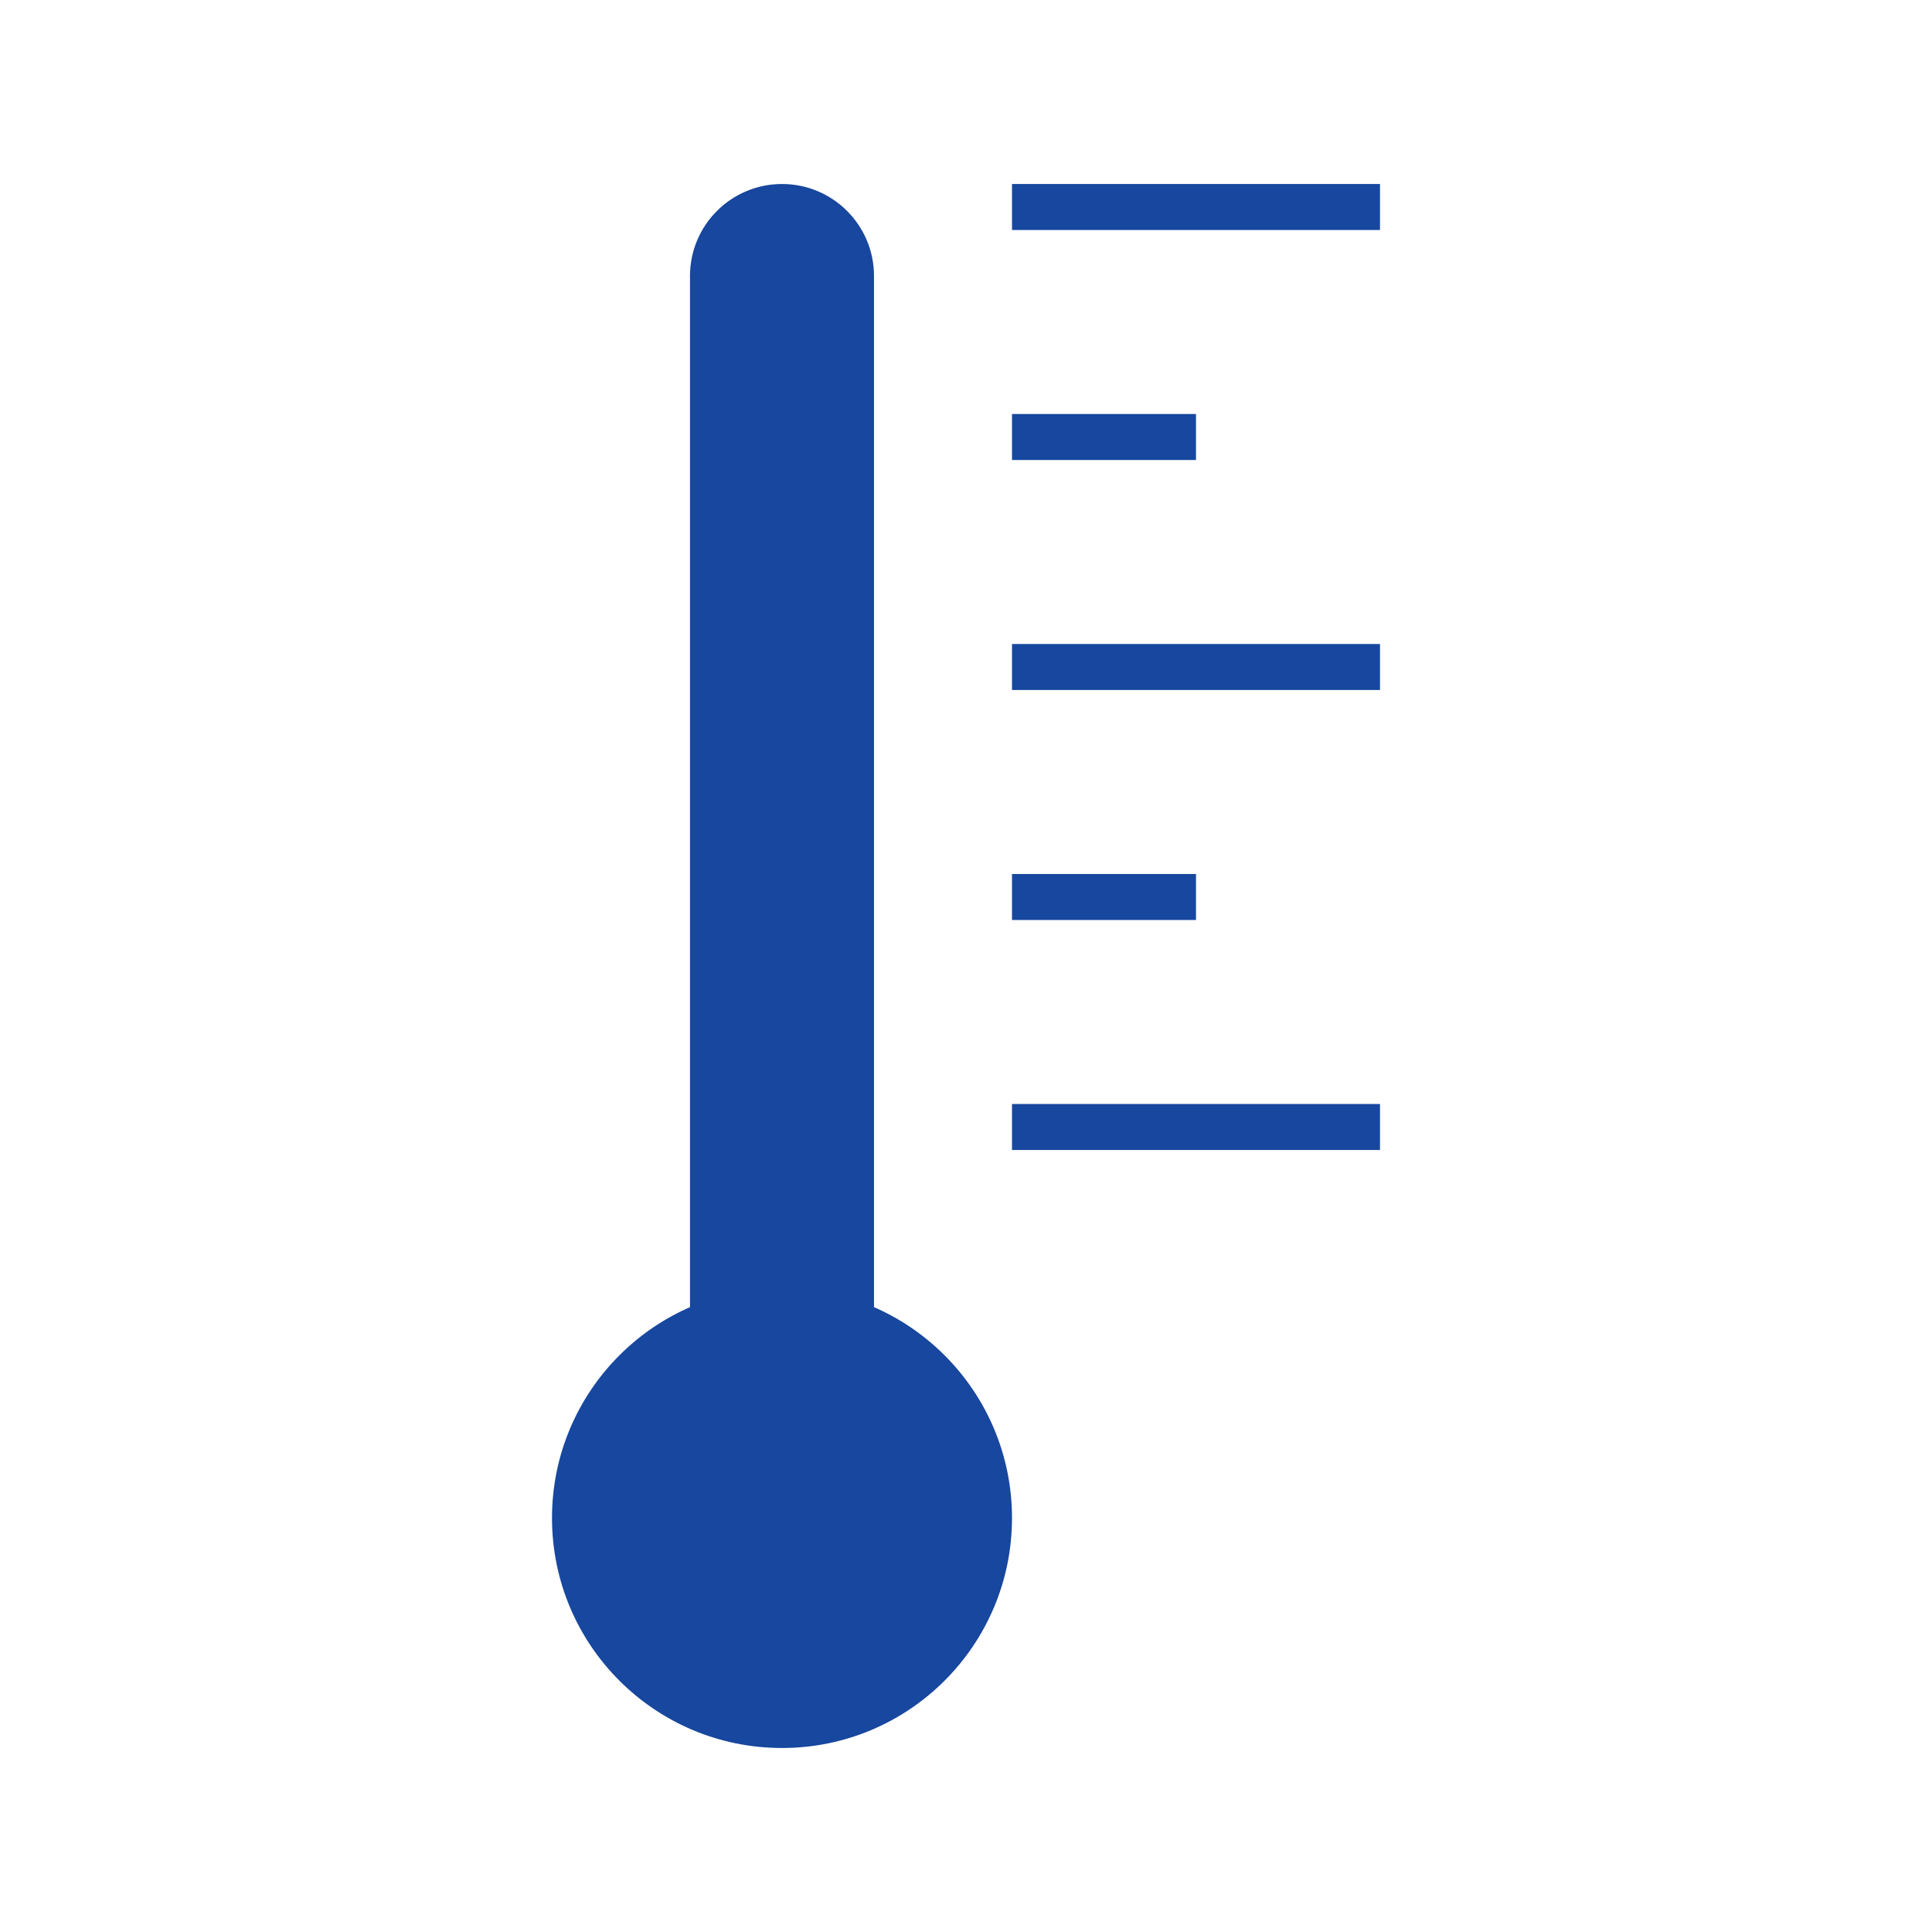<svg width="42" height="42" viewBox="0 0 42 42" fill="none" xmlns="http://www.w3.org/2000/svg">
<circle cx="17" cy="33" r="5" fill="#17479E"/>
<path d="M15 6C15 4.895 15.895 4 17 4C18.105 4 19 4.895 19 6V32H15V6Z" fill="#17479E"/>
<rect x="22" y="4" width="8" height="1" fill="#17479E"/>
<rect x="22" y="9" width="4" height="1" fill="#17479E"/>
<rect x="22" y="19" width="4" height="1" fill="#17479E"/>
<rect x="22" y="14" width="8" height="1" fill="#17479E"/>
<rect x="22" y="24" width="8" height="1" fill="#17479E"/>
</svg>

